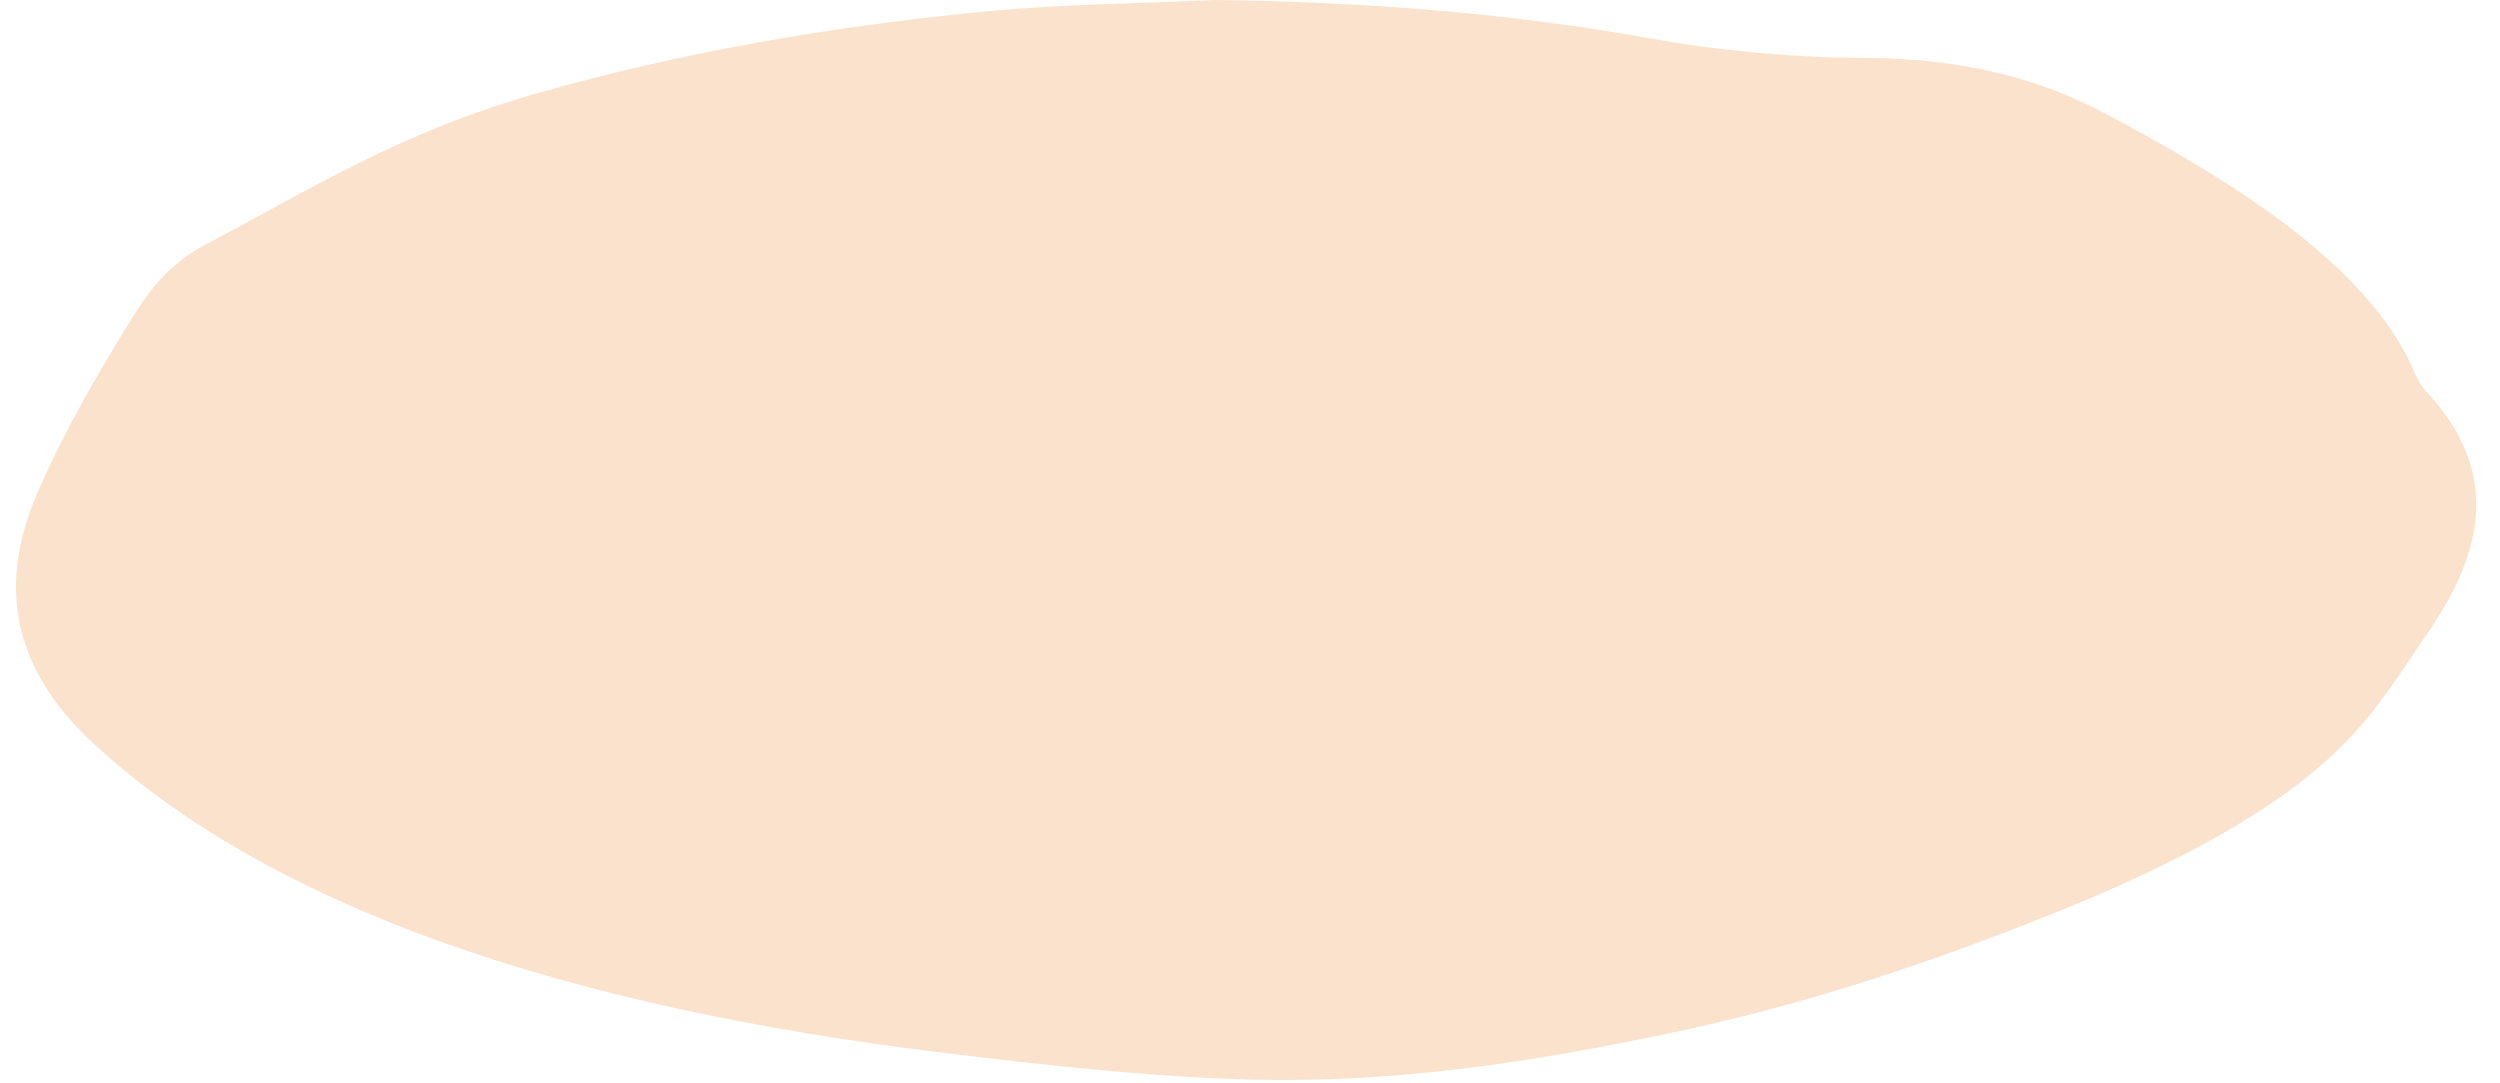 <?xml version="1.0" encoding="UTF-8"?><svg xmlns="http://www.w3.org/2000/svg" xmlns:xlink="http://www.w3.org/1999/xlink" height="108.2" preserveAspectRatio="xMidYMid meet" version="1.0" viewBox="-1.6 0.0 249.7 108.2" width="249.7" zoomAndPan="magnify"><g id="change1_1"><path d="M 119.715 0 C 134.859 0.191 149.336 1.324 163.449 3.875 C 170.031 5.062 177.516 5.77 184.602 5.785 C 195.105 5.805 202.684 8.18 208.574 11.289 C 222.82 18.816 235.035 26.965 239.438 36.906 C 239.766 37.637 240.07 38.387 240.711 39.07 C 248.133 47 246.512 54.965 241.074 62.918 C 238.465 66.73 236.133 70.617 232.559 74.254 C 225.953 80.973 215.395 86.477 203.223 91.336 C 191.535 96 179.207 100.262 164.828 103.266 C 151.668 106.012 138.035 108.191 123.496 107.832 C 113.199 107.574 102.891 106.395 92.859 105.184 C 54.25 100.527 25.285 90.453 7.754 74.277 C -0.848 66.34 -1.559 57.906 2.055 49.422 C 4.586 43.48 7.977 37.602 11.59 31.766 C 13.18 29.203 15.172 26.41 18.902 24.445 C 29.156 19.051 38.285 13.211 52.234 9.262 C 66.191 5.309 81.051 2.66 96.977 1.133 C 104.395 0.422 112.125 0.355 119.715 0" fill="#fbe2cc"/></g></svg>